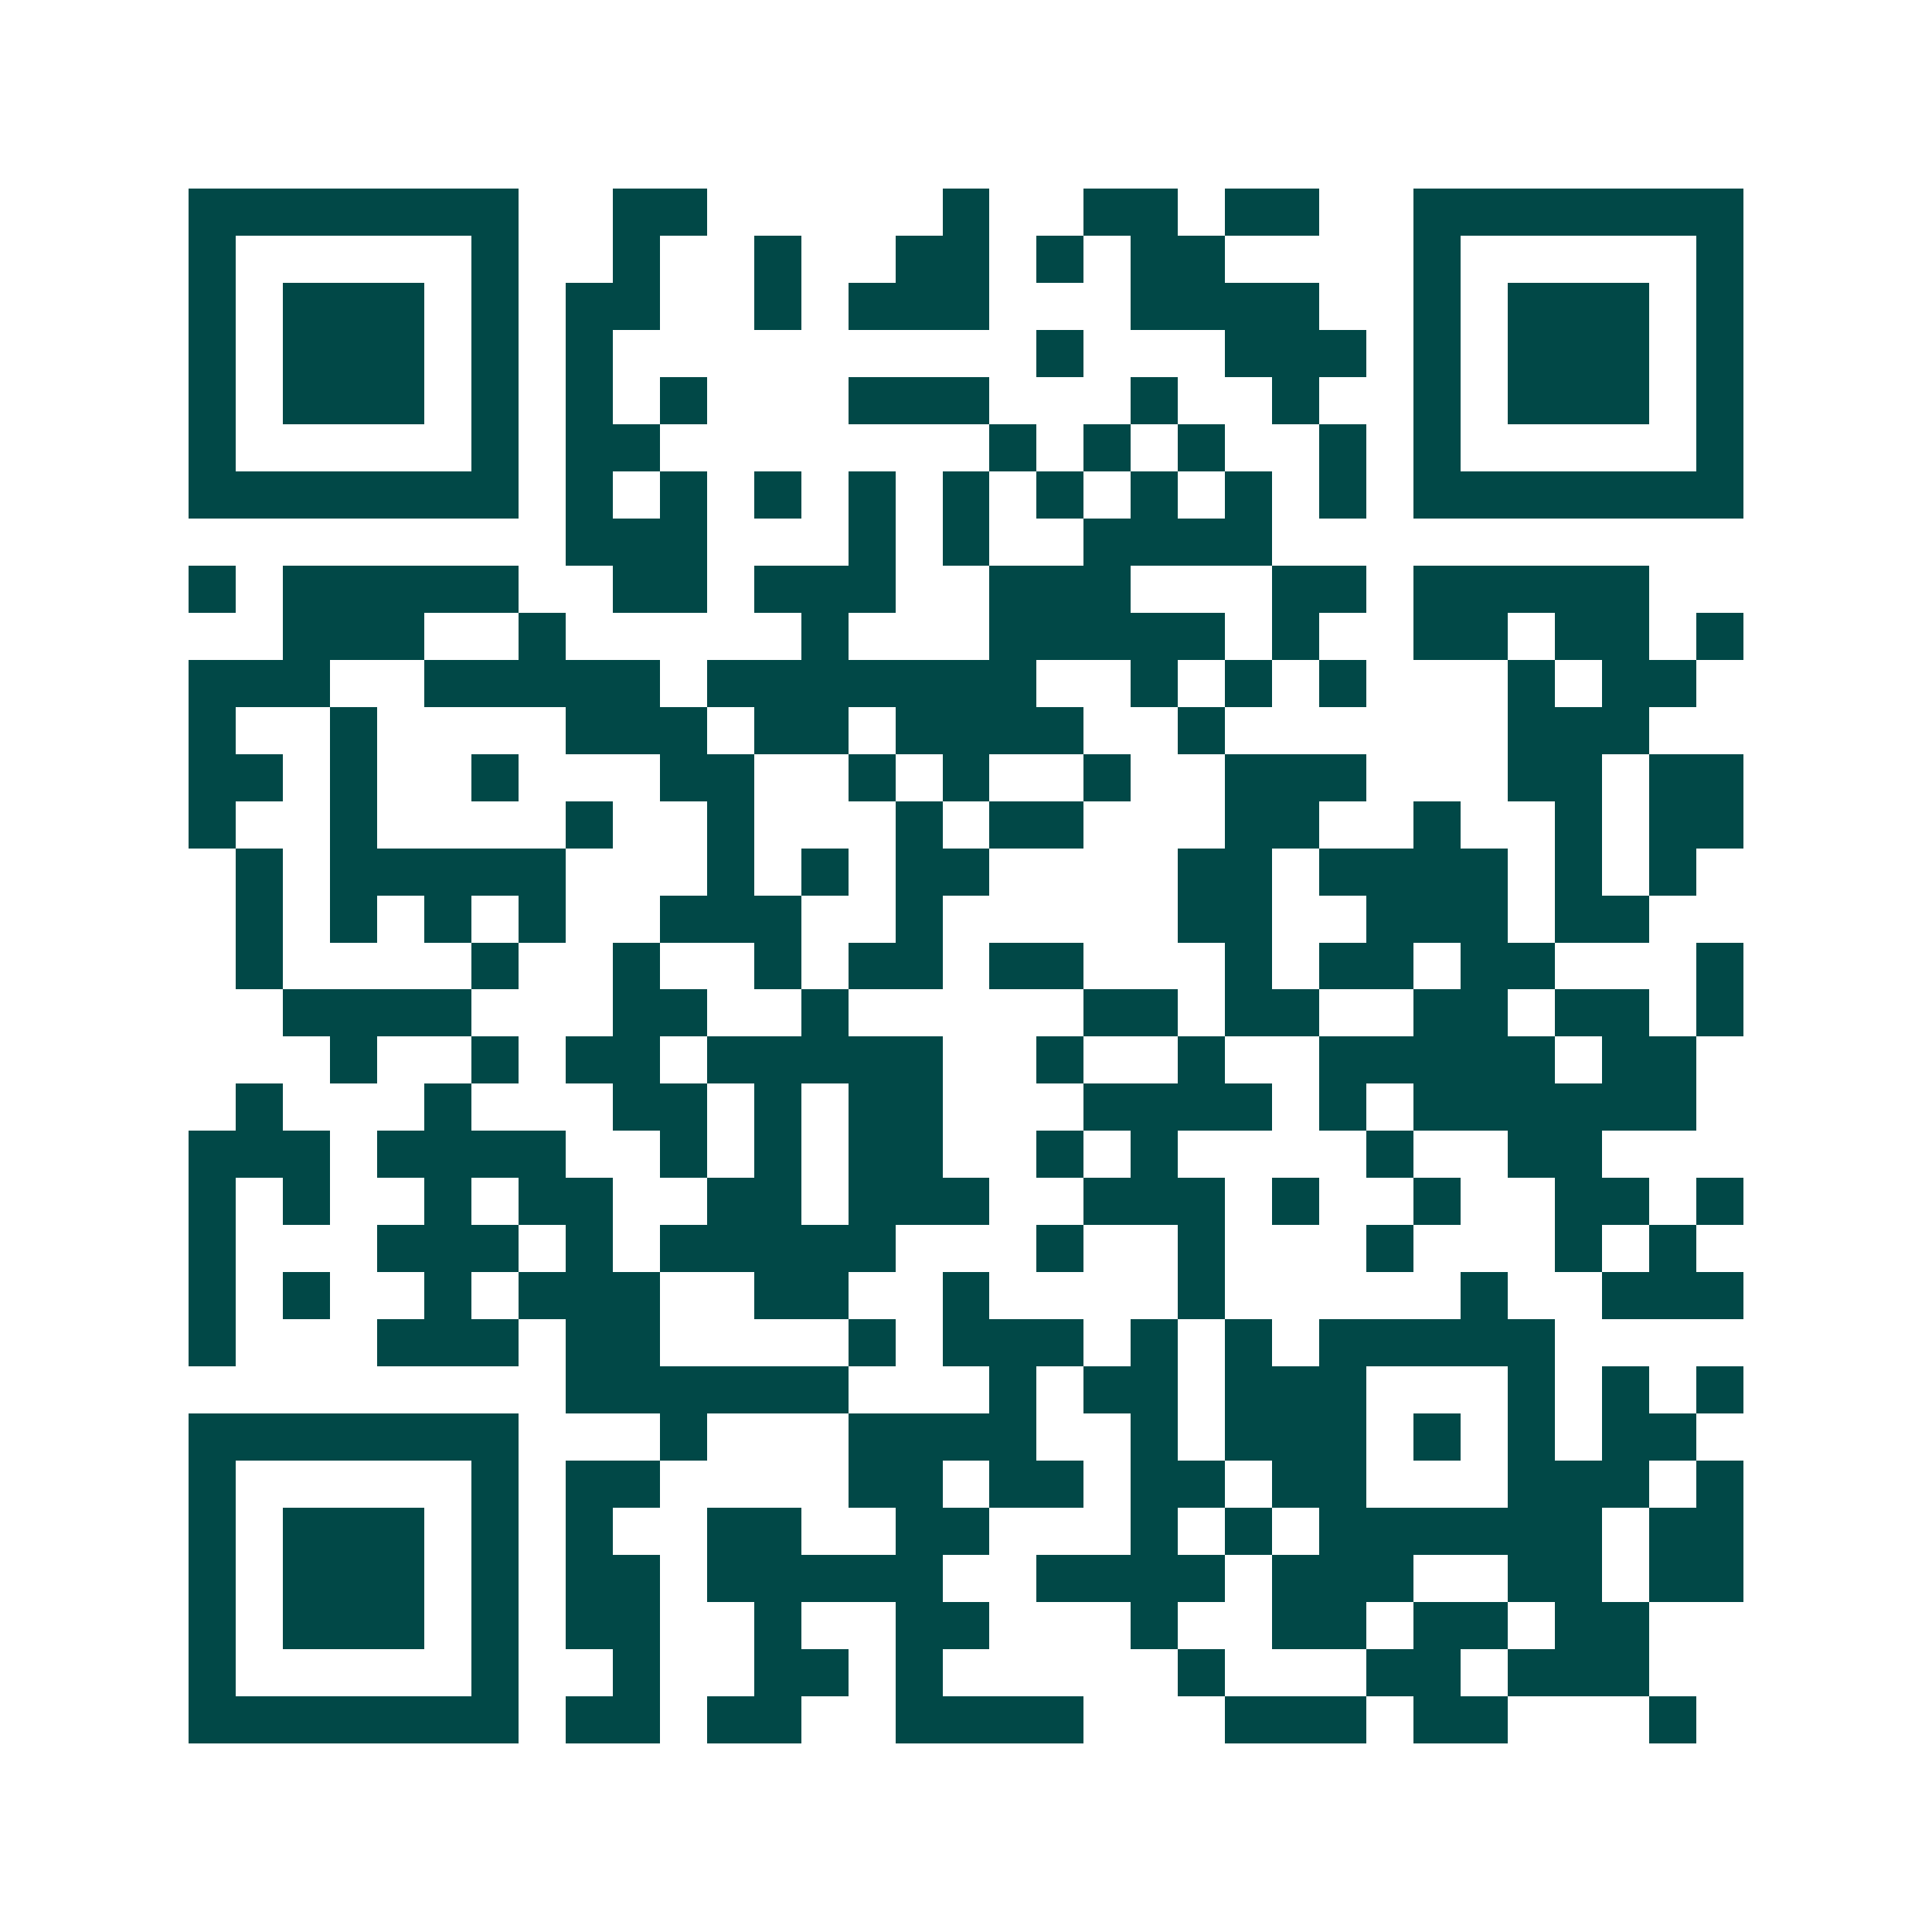 <svg xmlns="http://www.w3.org/2000/svg" width="200" height="200" viewBox="0 0 41 41" shape-rendering="crispEdges"><path fill="#ffffff" d="M0 0h41v41H0z"/><path stroke="#014847" d="M4 4.5h7m2 0h2m5 0h1m2 0h2m1 0h2m2 0h7M4 5.5h1m5 0h1m2 0h1m2 0h1m2 0h2m1 0h1m1 0h2m4 0h1m5 0h1M4 6.5h1m1 0h3m1 0h1m1 0h2m2 0h1m1 0h3m3 0h4m2 0h1m1 0h3m1 0h1M4 7.5h1m1 0h3m1 0h1m1 0h1m9 0h1m3 0h3m1 0h1m1 0h3m1 0h1M4 8.5h1m1 0h3m1 0h1m1 0h1m1 0h1m3 0h3m3 0h1m2 0h1m2 0h1m1 0h3m1 0h1M4 9.5h1m5 0h1m1 0h2m7 0h1m1 0h1m1 0h1m2 0h1m1 0h1m5 0h1M4 10.5h7m1 0h1m1 0h1m1 0h1m1 0h1m1 0h1m1 0h1m1 0h1m1 0h1m1 0h1m1 0h7M12 11.5h3m3 0h1m1 0h1m2 0h4M4 12.5h1m1 0h5m2 0h2m1 0h3m2 0h3m3 0h2m1 0h5M6 13.5h3m2 0h1m5 0h1m3 0h5m1 0h1m2 0h2m1 0h2m1 0h1M4 14.5h3m2 0h5m1 0h7m2 0h1m1 0h1m1 0h1m3 0h1m1 0h2M4 15.5h1m2 0h1m4 0h3m1 0h2m1 0h4m2 0h1m6 0h3M4 16.5h2m1 0h1m2 0h1m3 0h2m2 0h1m1 0h1m2 0h1m2 0h3m3 0h2m1 0h2M4 17.5h1m2 0h1m4 0h1m2 0h1m3 0h1m1 0h2m3 0h2m2 0h1m2 0h1m1 0h2M5 18.5h1m1 0h5m3 0h1m1 0h1m1 0h2m4 0h2m1 0h4m1 0h1m1 0h1M5 19.5h1m1 0h1m1 0h1m1 0h1m2 0h3m2 0h1m5 0h2m2 0h3m1 0h2M5 20.5h1m4 0h1m2 0h1m2 0h1m1 0h2m1 0h2m3 0h1m1 0h2m1 0h2m3 0h1M6 21.5h4m3 0h2m2 0h1m5 0h2m1 0h2m2 0h2m1 0h2m1 0h1M7 22.5h1m2 0h1m1 0h2m1 0h5m2 0h1m2 0h1m2 0h5m1 0h2M5 23.5h1m3 0h1m3 0h2m1 0h1m1 0h2m3 0h4m1 0h1m1 0h6M4 24.5h3m1 0h4m2 0h1m1 0h1m1 0h2m2 0h1m1 0h1m4 0h1m2 0h2M4 25.5h1m1 0h1m2 0h1m1 0h2m2 0h2m1 0h3m2 0h3m1 0h1m2 0h1m2 0h2m1 0h1M4 26.5h1m3 0h3m1 0h1m1 0h5m3 0h1m2 0h1m3 0h1m3 0h1m1 0h1M4 27.5h1m1 0h1m2 0h1m1 0h3m2 0h2m2 0h1m4 0h1m5 0h1m2 0h3M4 28.5h1m3 0h3m1 0h2m4 0h1m1 0h3m1 0h1m1 0h1m1 0h5M12 29.5h6m3 0h1m1 0h2m1 0h3m3 0h1m1 0h1m1 0h1M4 30.5h7m3 0h1m3 0h4m2 0h1m1 0h3m1 0h1m1 0h1m1 0h2M4 31.5h1m5 0h1m1 0h2m4 0h2m1 0h2m1 0h2m1 0h2m3 0h3m1 0h1M4 32.5h1m1 0h3m1 0h1m1 0h1m2 0h2m2 0h2m3 0h1m1 0h1m1 0h6m1 0h2M4 33.5h1m1 0h3m1 0h1m1 0h2m1 0h5m2 0h4m1 0h3m2 0h2m1 0h2M4 34.5h1m1 0h3m1 0h1m1 0h2m2 0h1m2 0h2m3 0h1m2 0h2m1 0h2m1 0h2M4 35.5h1m5 0h1m2 0h1m2 0h2m1 0h1m5 0h1m3 0h2m1 0h3M4 36.5h7m1 0h2m1 0h2m2 0h4m3 0h3m1 0h2m3 0h1"/></svg>
